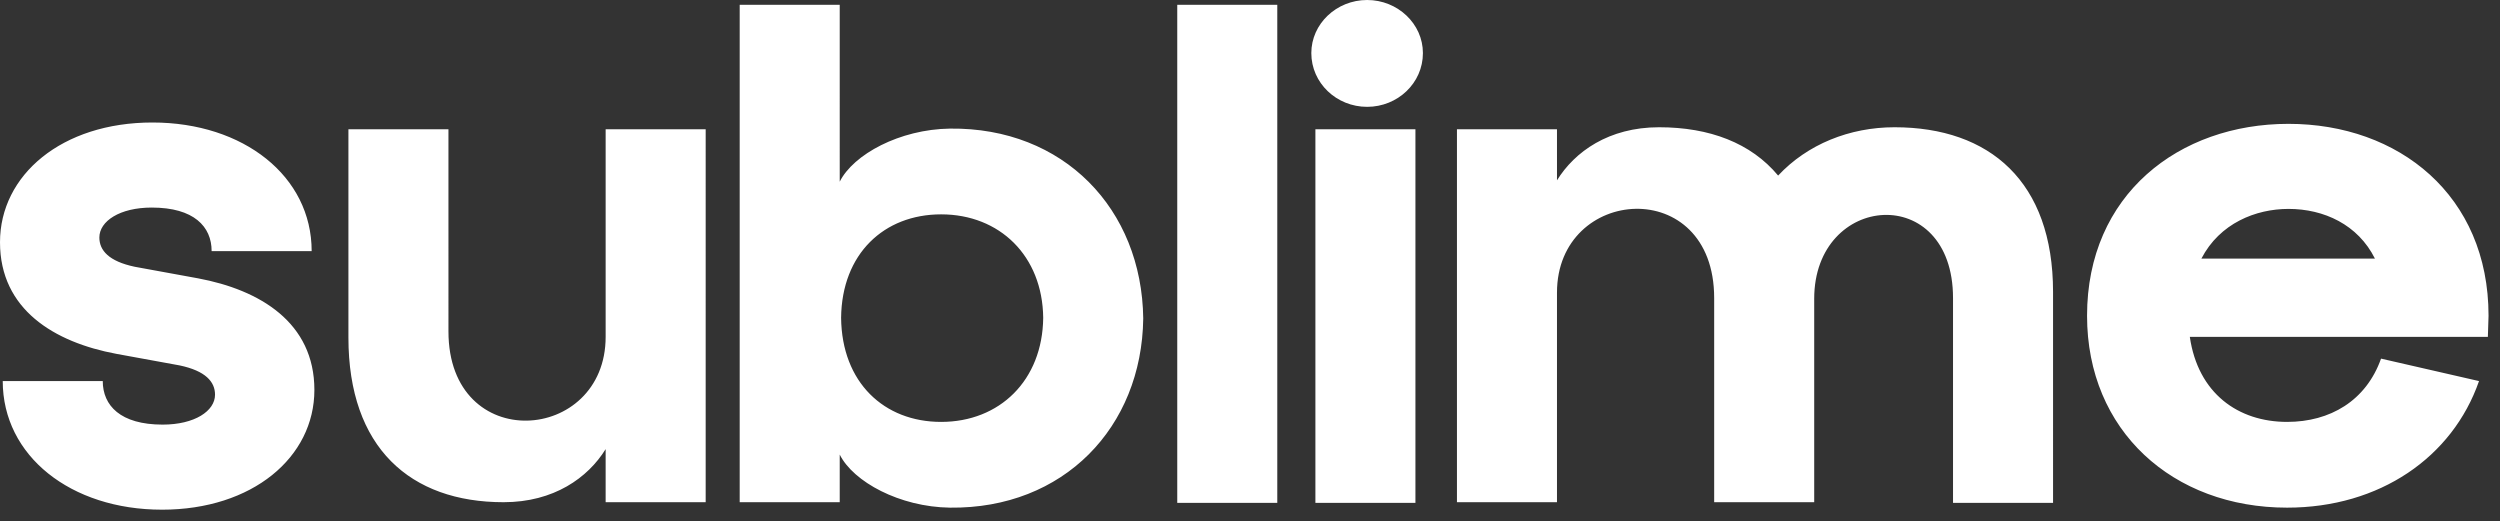 <?xml version="1.0" encoding="UTF-8"?>
<svg xmlns="http://www.w3.org/2000/svg" xmlns:v="https://vecta.io/nano" width="100%" height="100%" viewBox="0 0 163 34" fill-rule="nonzero" stroke-linejoin="round" stroke-miterlimit="2" fill="#fff">
  <rect x="0" y="0" width="163" height="34" fill="#333333" stroke="none"/>
  <path d="M10.56 33.232c5.901 0 9.938-3.416 9.938-7.809s-3.549-6.522-7.587-7.276l-4.126-.754c-1.686-.355-2.307-1.065-2.307-1.908 0-1.065 1.331-1.952 3.416-1.952 2.751 0 3.904 1.242 3.904 2.84h6.522c0-4.88-4.437-8.386-10.382-8.386C4.038 7.986 0 11.403 0 15.795s3.549 6.522 7.587 7.276l4.126.754c1.686.355 2.307 1.065 2.307 1.908 0 1.065-1.331 1.952-3.416 1.952-2.751 0-3.904-1.242-3.904-2.84H.178c0 4.88 4.437 8.386 10.382 8.386zM46.01 8.43h-6.522v13.532c0 6.966-10.249 7.72-10.249-.355V8.43h-6.522v13.577c0 7.188 4.038 10.737 10.116 10.737 3.283 0 5.502-1.597 6.655-3.461v3.461h6.522V8.43zm28.529 12.334c-.089-7.143-5.191-12.467-12.601-12.379-3.283.044-6.3 1.686-7.188 3.461V.311h-6.522v32.433h6.522v-3.106c.887 1.775 3.904 3.416 7.188 3.461 7.409.089 12.512-5.235 12.601-12.334zM54.84 20.72c.044-4.171 2.795-6.744 6.522-6.744 3.816 0 6.611 2.706 6.655 6.744-.044 4.082-2.84 6.788-6.655 6.788-3.727 0-6.478-2.573-6.522-6.788zM76.757.311h6.522v32.477h-6.522zm9.007 32.477h6.522V8.43h-6.522v24.358zm3.372-25.822c1.997 0 3.638-1.553 3.638-3.505C92.774 1.553 91.132 0 89.136 0s-3.638 1.553-3.638 3.461c0 1.952 1.642 3.505 3.638 3.505zm34.385 1.331c-2.928 0-5.679 1.109-7.587 3.15-1.775-2.13-4.481-3.15-7.764-3.15s-5.502 1.597-6.655 3.461V8.43h-6.522v24.314h6.522V19.078c0-6.966 10.249-7.72 10.249.355v13.31h6.522V19.478c0-6.921 9.051-7.631 9.051-.044v13.355h6.522V19.034c0-7.188-4.126-10.737-10.338-10.737zm31.324 8.563h-11.314c1.198-2.307 3.549-3.239 5.679-3.239 2.307 0 4.526 1.02 5.635 3.239zm6.788 7.986l-6.389-1.464c-.976 2.751-3.328 4.126-6.123 4.126-3.195 0-5.812-1.863-6.345-5.546h19.433l.044-1.375c0-7.853-5.857-12.512-13.044-12.512-7.143 0-13.133 4.614-13.133 12.512 0 7.498 5.59 12.512 13.044 12.512 6.034 0 10.781-3.283 12.512-8.252z"></path>
</svg>
